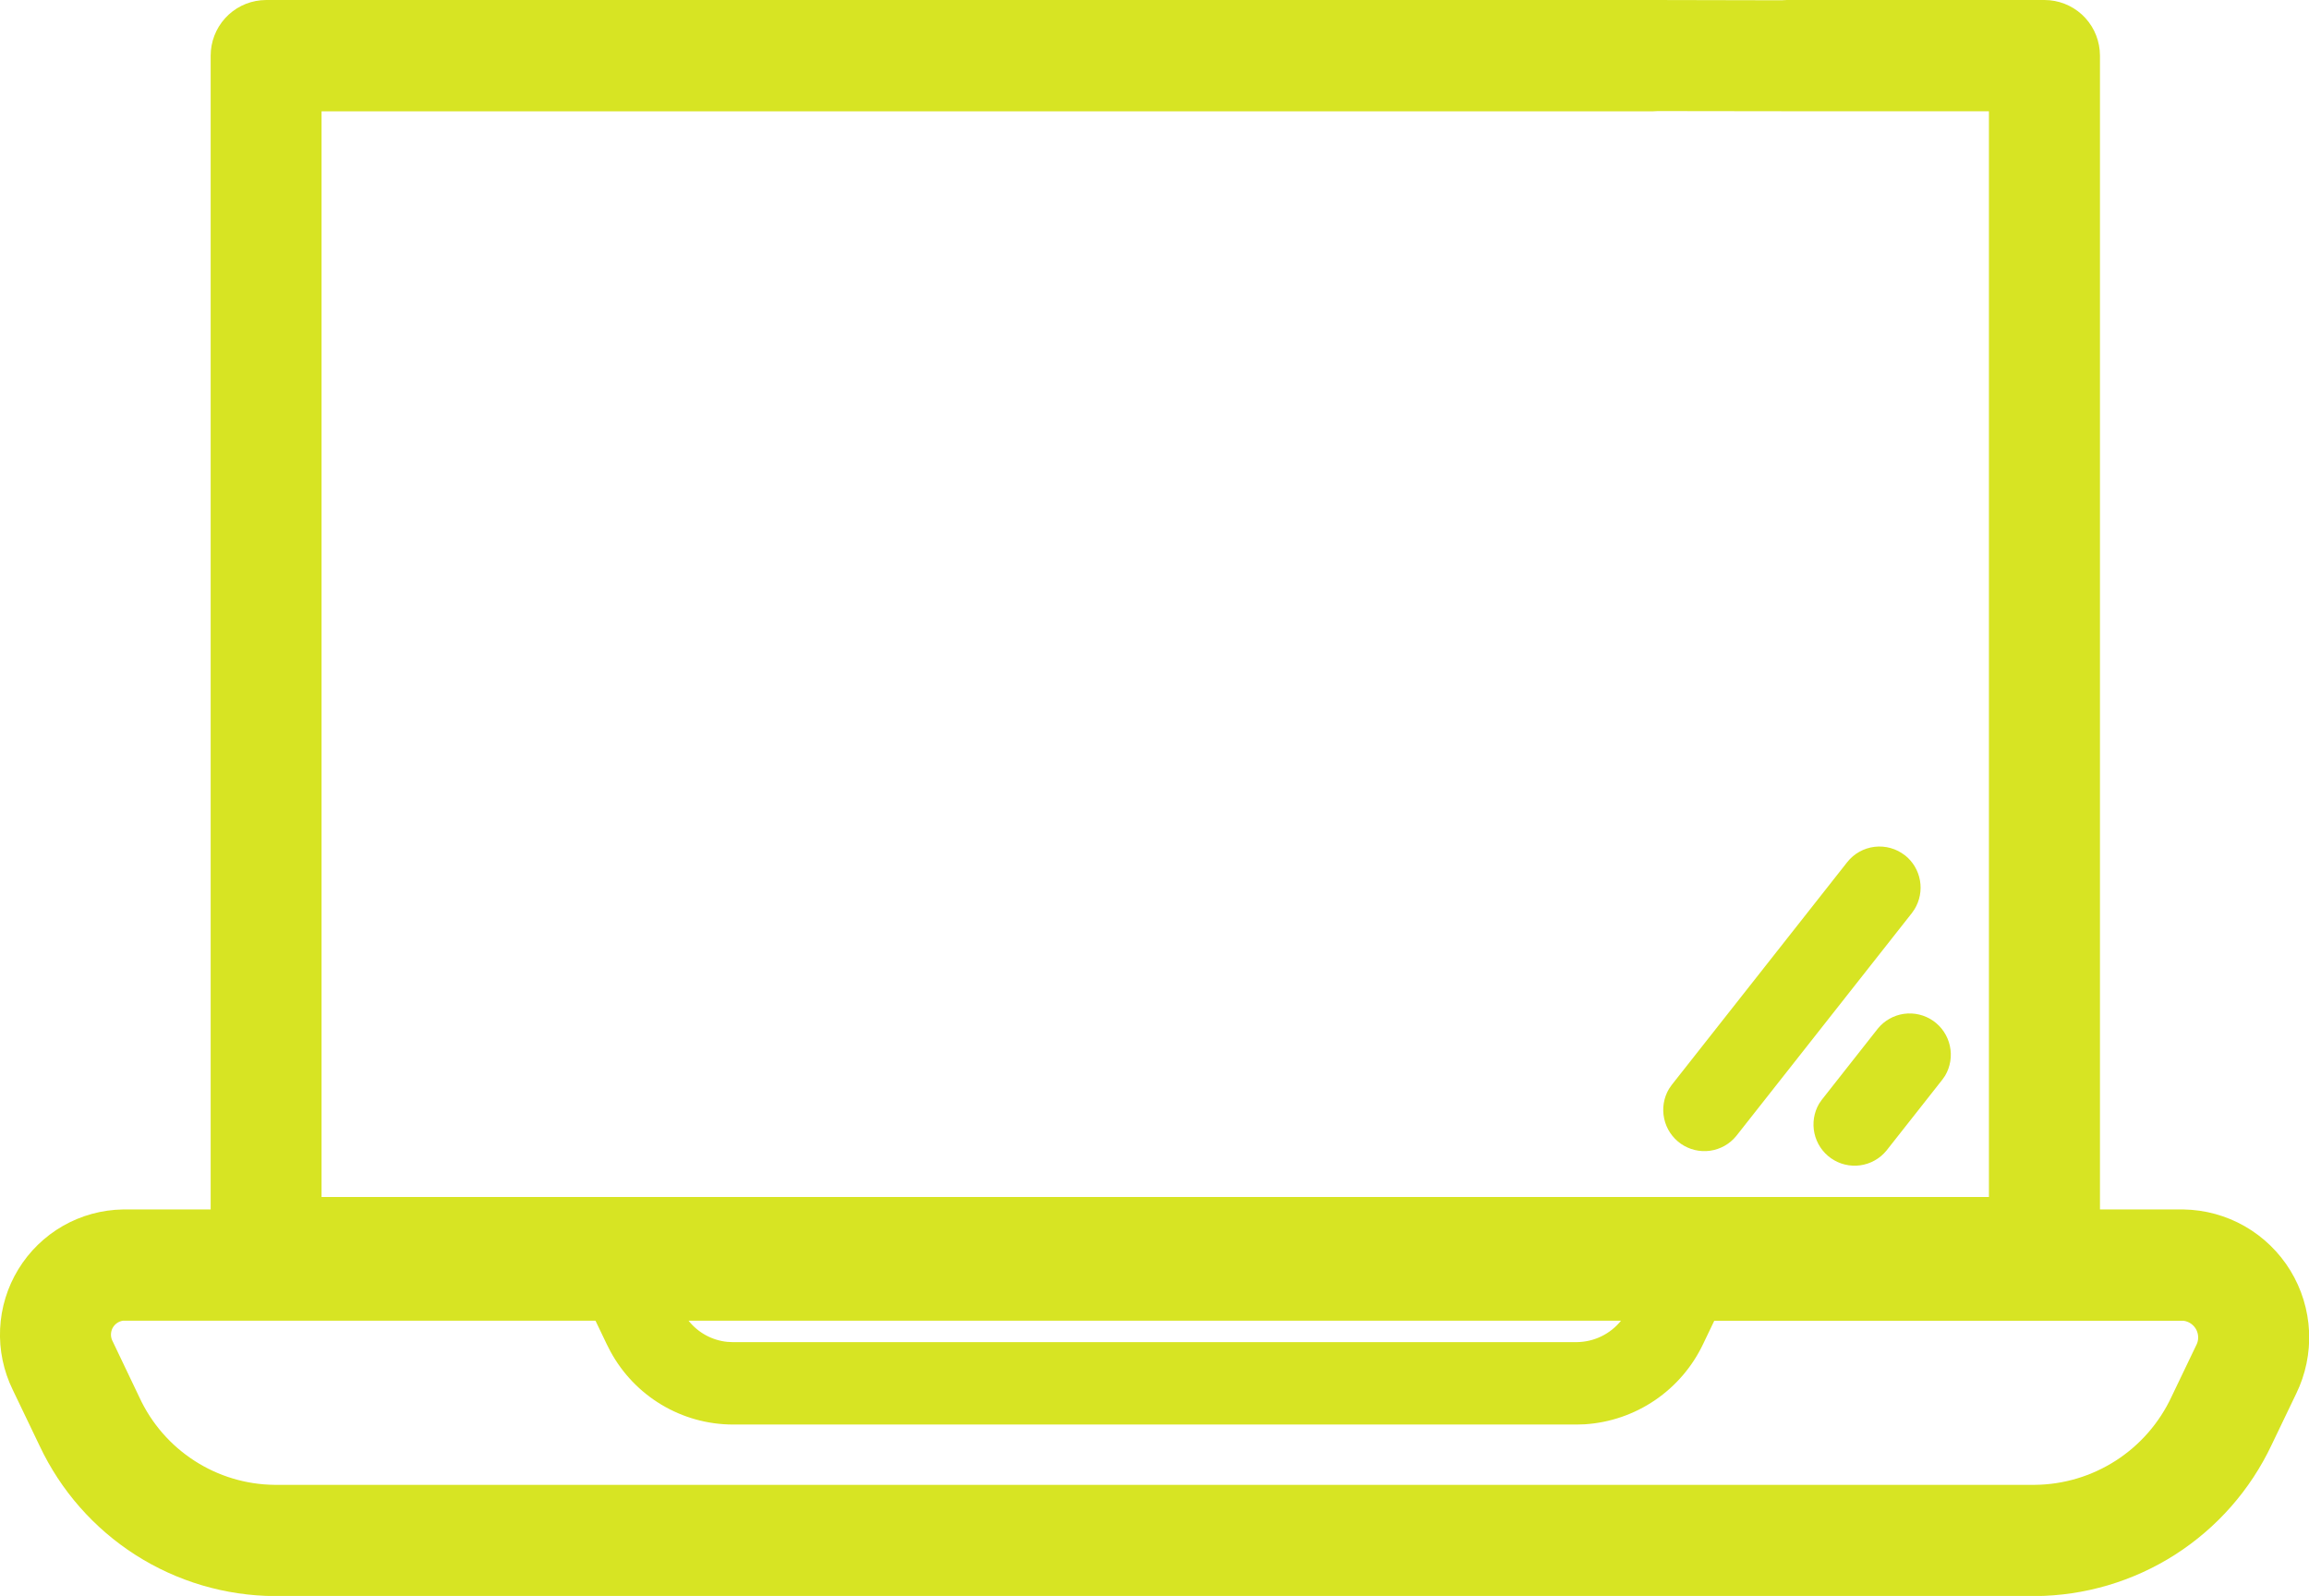 <svg width="68" height="47" viewBox="0 0 68 47" fill="none" xmlns="http://www.w3.org/2000/svg">
<g clip-path="url(#clip0_753_6055)">
<path fill-rule="evenodd" clip-rule="evenodd" d="M52.465 0.008L52.623 0H60.209C60.616 9.26724e-06 61.008 0.152 61.308 0.425C61.609 0.699 61.797 1.075 61.836 1.481L61.844 1.639V35.618H64.304C64.938 35.628 65.558 35.798 66.109 36.113C66.659 36.428 67.121 36.877 67.452 37.418C67.783 37.96 67.972 38.577 68.002 39.211C68.031 39.845 67.9 40.477 67.621 41.047L66.901 42.547C66.276 43.873 65.29 44.995 64.057 45.784C62.823 46.572 61.392 46.995 59.928 47.004H8.089C6.636 46.995 5.215 46.575 3.99 45.792C2.765 45.009 1.786 43.895 1.166 42.578L0.376 40.931C0.103 40.373 -0.026 39.755 0.003 39.135C0.031 38.514 0.216 37.91 0.54 37.38C0.863 36.85 1.316 36.41 1.854 36.102C2.393 35.794 3.001 35.628 3.621 35.618H6.204V1.639C6.204 1.231 6.356 0.839 6.629 0.537C6.902 0.236 7.278 0.047 7.682 0.008L7.84 0H48.667L52.465 0.008ZM48.821 3.271L48.663 3.279H9.47V35.252H58.574V3.276H52.623L48.821 3.271ZM17.537 38.894H3.62C3.554 38.904 3.491 38.93 3.437 38.97C3.382 39.01 3.339 39.063 3.309 39.123C3.28 39.184 3.266 39.251 3.268 39.318C3.27 39.385 3.289 39.451 3.322 39.51L4.109 41.159C4.462 41.92 5.023 42.565 5.727 43.019C6.43 43.474 7.248 43.72 8.085 43.728H59.928C60.776 43.72 61.604 43.471 62.316 43.011C63.029 42.551 63.596 41.898 63.954 41.128L64.674 39.627C64.713 39.556 64.735 39.477 64.736 39.396C64.737 39.315 64.719 39.235 64.683 39.163C64.646 39.091 64.592 39.029 64.526 38.982C64.46 38.936 64.384 38.906 64.304 38.896H50.485L50.16 39.574C49.843 40.245 49.352 40.819 48.738 41.236C48.124 41.653 47.41 41.898 46.67 41.945L46.433 41.952H21.574C20.837 41.949 20.115 41.748 19.482 41.369C18.85 40.991 18.33 40.449 17.978 39.8L17.869 39.587L17.537 38.894ZM20.278 38.894C20.416 39.068 20.588 39.213 20.783 39.32C20.978 39.427 21.193 39.494 21.414 39.517L21.573 39.525H46.432C46.683 39.523 46.93 39.466 47.156 39.357C47.382 39.248 47.581 39.09 47.739 38.894H20.278ZM55.301 30.293C55.494 30.055 55.77 29.9 56.072 29.857C56.375 29.815 56.683 29.889 56.934 30.064C57.184 30.239 57.36 30.503 57.424 30.803C57.489 31.102 57.439 31.415 57.283 31.679L57.202 31.795L55.555 33.886C55.362 34.122 55.086 34.276 54.784 34.318C54.482 34.36 54.175 34.286 53.925 34.111C53.675 33.936 53.5 33.673 53.435 33.374C53.37 33.076 53.419 32.763 53.574 32.5L53.655 32.384L55.301 30.293ZM56.101 25.19C55.849 24.991 55.528 24.901 55.209 24.938C54.89 24.976 54.599 25.138 54.4 25.391L49.232 31.951L49.151 32.068C48.995 32.332 48.945 32.644 49.01 32.943C49.074 33.243 49.25 33.506 49.5 33.682C49.751 33.857 50.058 33.931 50.361 33.889C50.663 33.847 50.939 33.692 51.132 33.455L56.301 26.894L56.382 26.778C56.537 26.524 56.595 26.223 56.543 25.929C56.491 25.636 56.334 25.372 56.101 25.188V25.19Z" fill="#D7E423"/>
</g>
<defs>
<clipPath id="clip0_753_6055">
<rect width="68" height="47" fill="white"/>
</clipPath>
</defs>
</svg>
